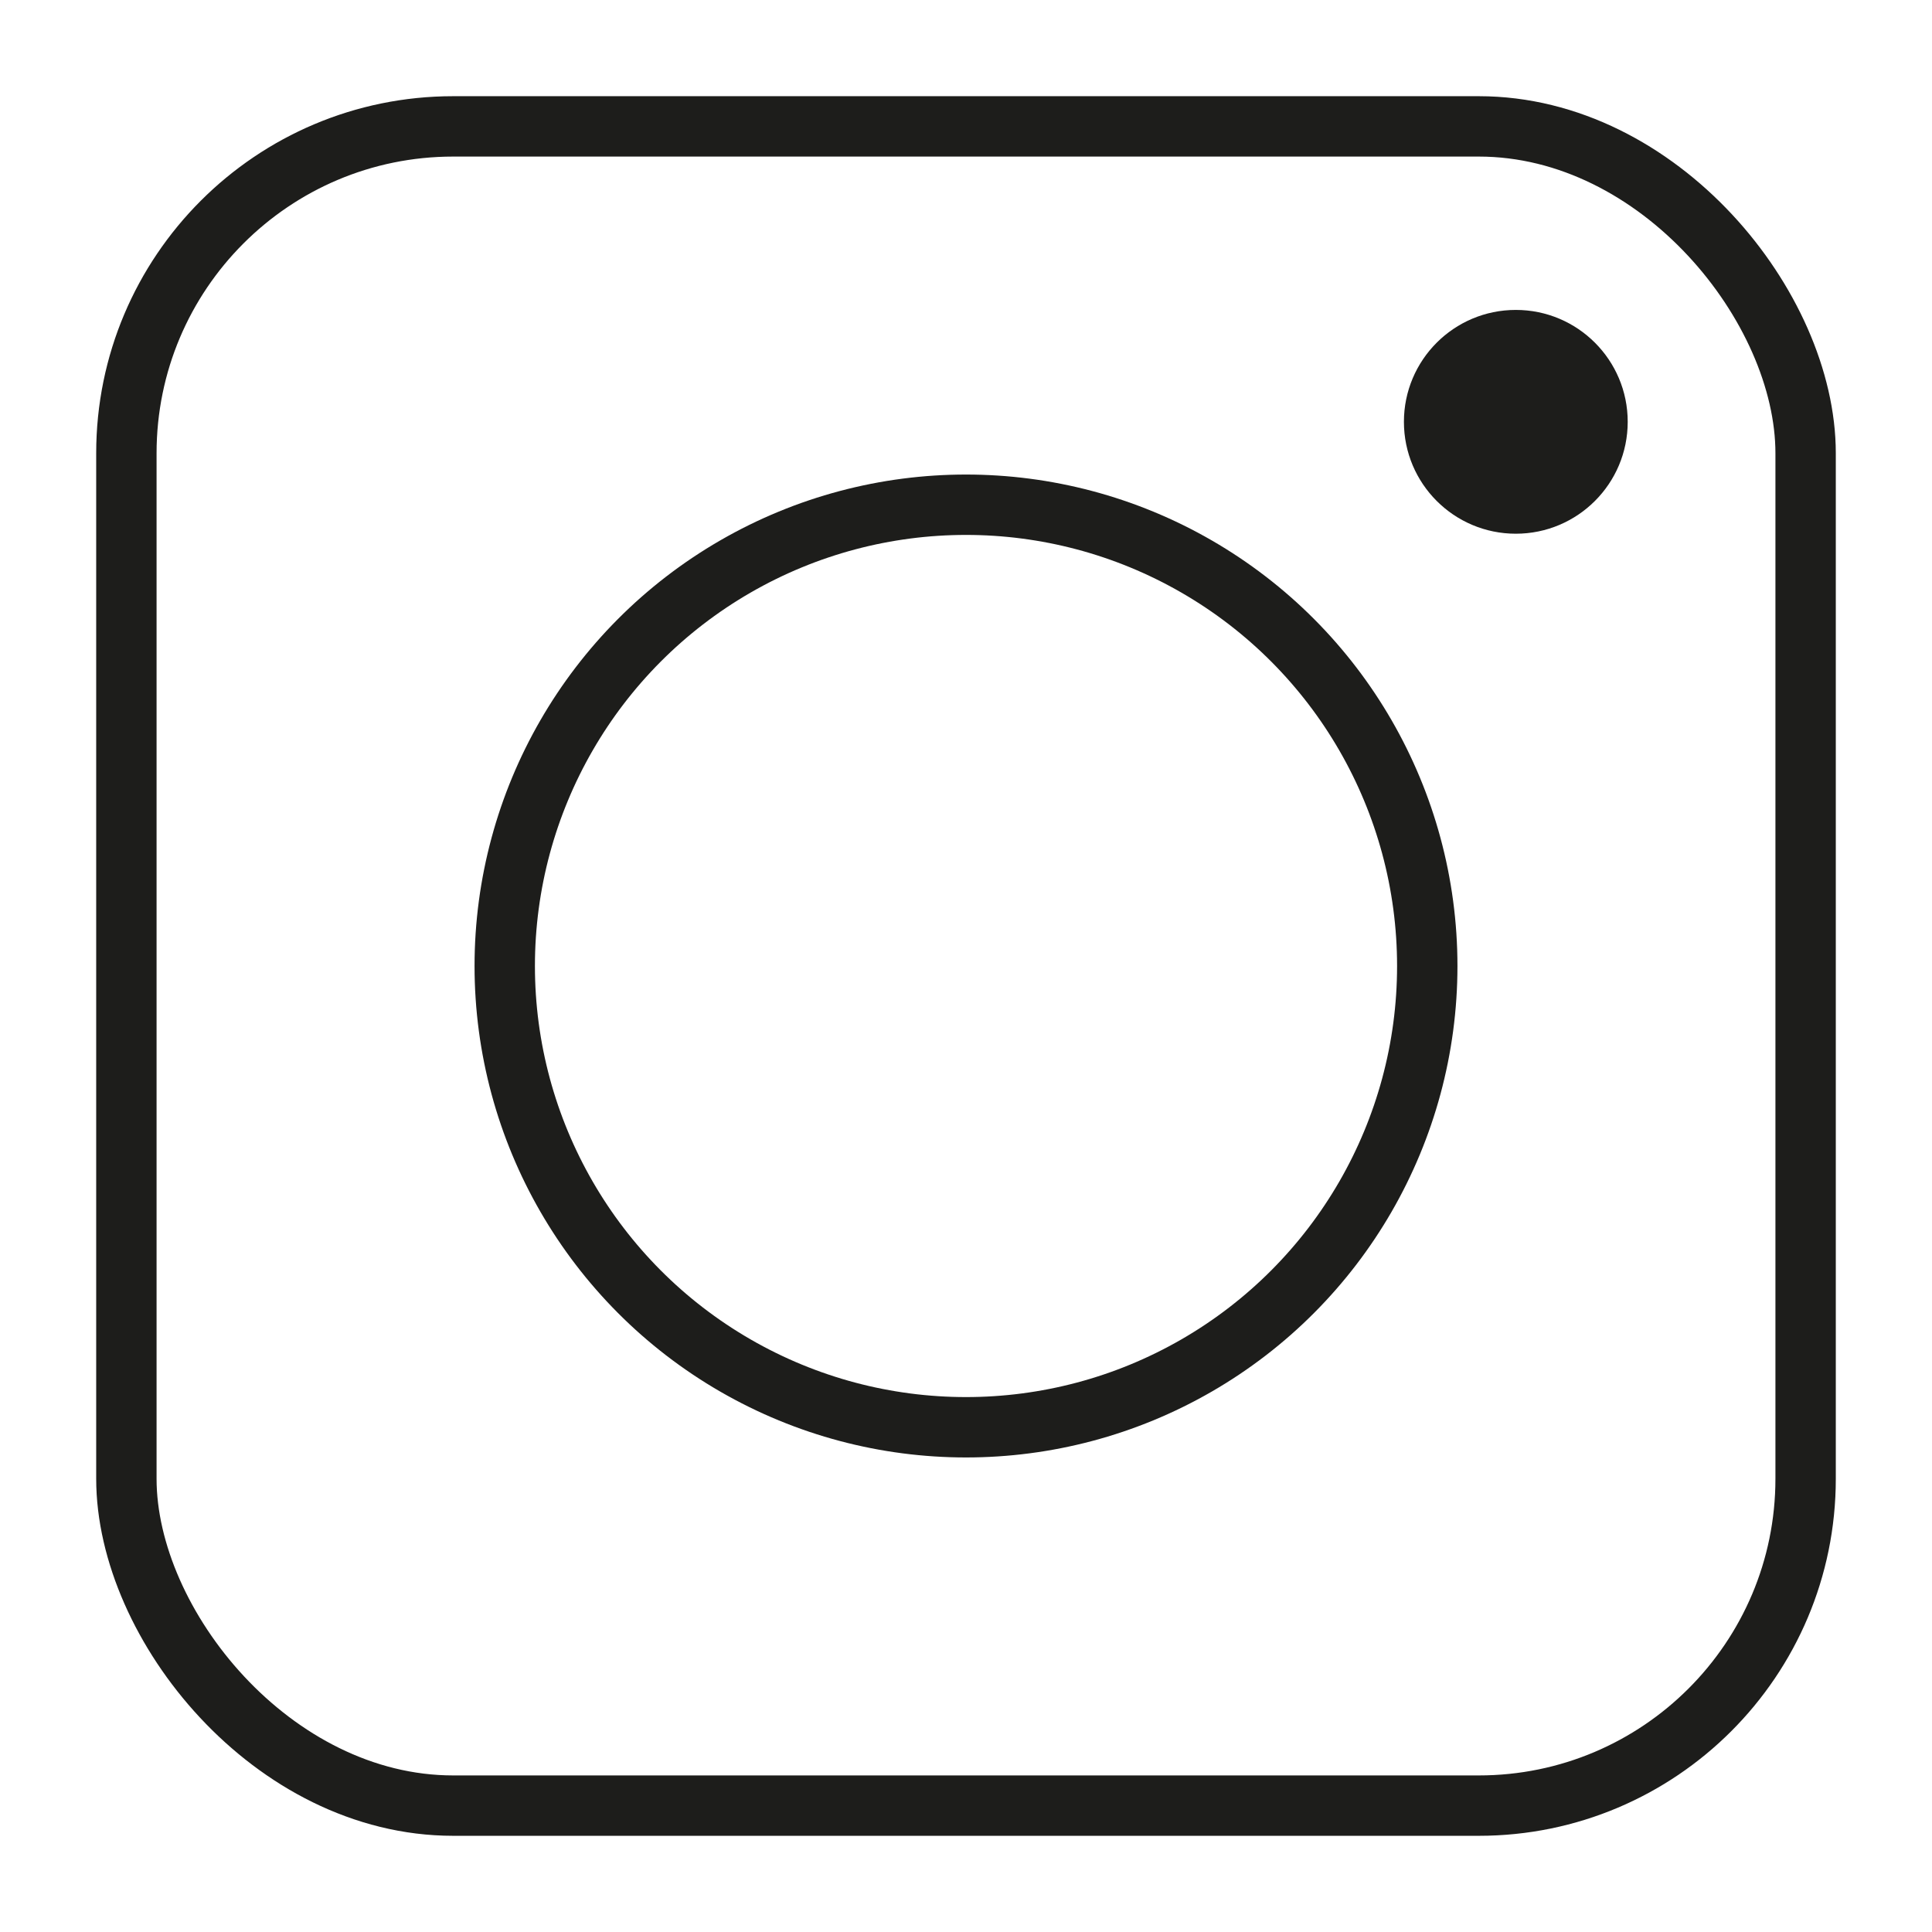<svg viewBox="0 0 24 24" xmlns="http://www.w3.org/2000/svg" data-name="Calque 1" id="Calque_1">
  <defs>
    <style>
      .cls-1 {
        fill: none;
        stroke: #1d1d1b;
        stroke-miterlimit: 10;
        stroke-width: .75px;
      }

      .cls-2 {
        fill: #1d1d1b;
      }
    </style>
  </defs>
  <rect ry="4.06" rx="4.06" height="20.86" width="20.86" y="1.57" x="1.57" class="cls-1"></rect>
  <circle r="5.73" cy="12" cx="12" class="cls-1"></circle>
  <circle r="1.39" cy="5.24" cx="18.83" class="cls-2"></circle>
</svg>